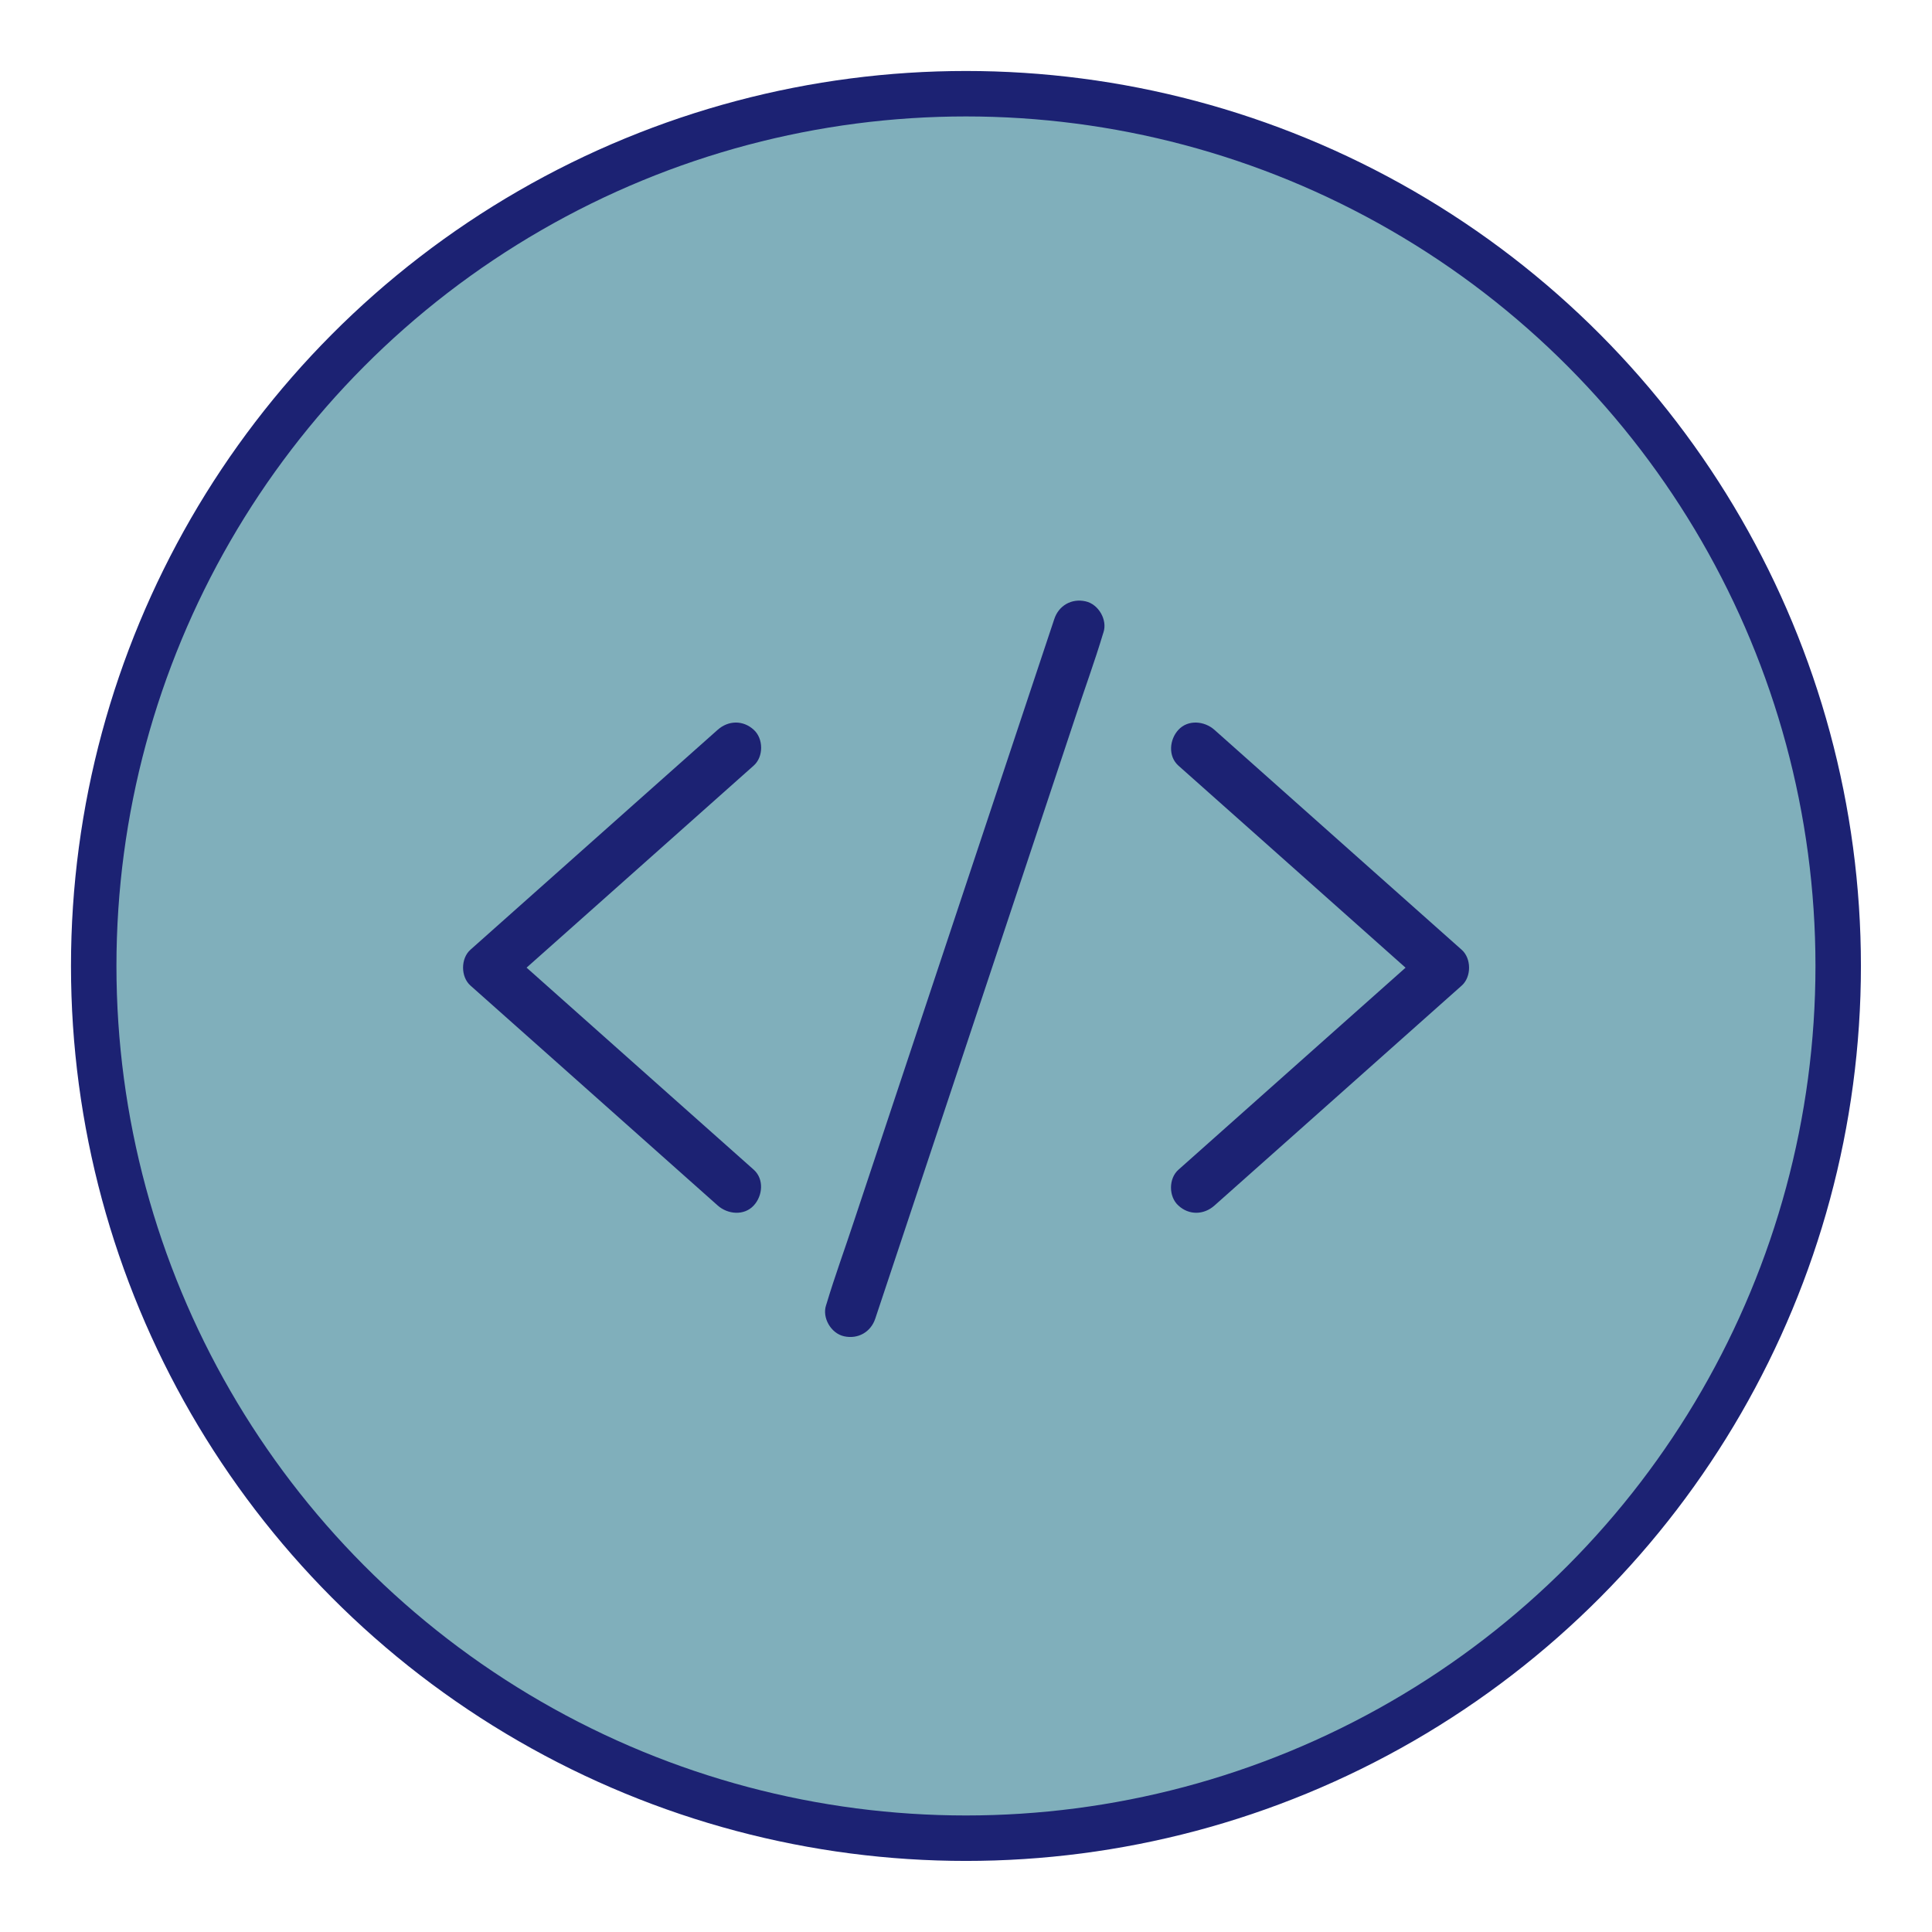 <?xml version="1.0" encoding="UTF-8" standalone="no"?>
<!DOCTYPE svg PUBLIC "-//W3C//DTD SVG 1.1//EN" "http://www.w3.org/Graphics/SVG/1.1/DTD/svg11.dtd">
<svg width="100%" height="100%" viewBox="0 0 340 340" version="1.1" xmlns="http://www.w3.org/2000/svg" xmlns:xlink="http://www.w3.org/1999/xlink" xml:space="preserve" xmlns:serif="http://www.serif.com/" style="fill-rule:evenodd;clip-rule:evenodd;">
    <g transform="matrix(1,0,0,1,-117.508,-483.508)">
        <circle id="Oval-7" cx="287.5" cy="653.5" r="153.5" style="fill:rgb(128,175,187);stroke:rgb(28,34,115);stroke-width:8px;"/>
        <g id="Shape" transform="matrix(1,0,0,1,199,589)">
            <path d="M51.154,100.357C46.247,95.994 41.339,91.631 36.432,87.268C28.611,80.323 20.812,73.355 12.992,66.41C11.199,64.829 9.406,63.227 7.636,61.646L7.636,67.946C12.543,63.583 17.451,59.22 22.359,54.857C30.179,47.912 37.978,40.944 45.799,33.999C47.591,32.418 49.384,30.816 51.154,29.235C52.902,27.677 52.88,24.494 51.154,22.936C49.294,21.222 46.695,21.266 44.813,22.936C39.905,27.299 34.997,31.662 30.09,36.025C22.269,42.97 14.471,49.937 6.65,56.882C4.857,58.463 3.064,60.066 1.294,61.646C-0.431,63.182 -0.431,66.41 1.294,67.946C6.202,72.309 11.109,76.672 16.017,81.035C23.838,87.98 31.636,94.948 39.457,101.893C41.249,103.473 43.042,105.076 44.813,106.656C46.56,108.215 49.451,108.504 51.154,106.656C52.723,104.965 53.014,102.026 51.154,100.357Z" style="fill:rgb(28,34,115);fill-rule:nonzero;"/>
        </g>
        <g id="Shape1" serif:id="Shape" transform="matrix(1,0,0,1,199,589)">
            <path d="M125.886,29.246C130.793,33.609 135.701,37.972 140.609,42.335C148.429,49.28 156.228,56.248 164.048,63.193C165.841,64.773 167.634,66.376 169.404,67.956L169.404,61.657C164.497,66.02 159.589,70.383 154.682,74.746C146.861,81.691 139.062,88.658 131.242,95.604C129.449,97.184 127.656,98.787 125.886,100.367C124.138,101.926 124.16,105.109 125.886,106.667C127.746,108.381 130.345,108.337 132.228,106.667C137.135,102.304 142.043,97.941 146.95,93.578C154.771,86.633 162.569,79.665 170.39,72.72C172.183,71.14 173.976,69.537 175.746,67.956C177.472,66.42 177.472,63.193 175.746,61.657C170.838,57.294 165.931,52.931 161.023,48.568C153.203,41.623 145.404,34.655 137.583,27.71C135.791,26.129 133.998,24.527 132.228,22.946C130.48,21.388 127.589,21.099 125.886,22.946C124.317,24.638 124.026,27.576 125.886,29.246Z" style="fill:rgb(28,34,115);fill-rule:nonzero;"/>
        </g>
        <g id="Shape2" serif:id="Shape" transform="matrix(1,0,0,1,199,589)">
            <path d="M72.538,126.572C73.883,122.565 75.205,118.558 76.549,114.529C79.754,104.89 82.958,95.274 86.163,85.635C90.017,74.015 93.872,62.418 97.748,50.798C101.087,40.759 104.426,30.719 107.765,20.68C109.356,15.805 111.149,10.952 112.628,6.01C112.65,5.943 112.673,5.877 112.695,5.81C113.435,3.606 111.844,0.846 109.558,0.334C107.093,-0.223 104.83,1.068 104.045,3.45C102.701,7.457 101.379,11.464 100.034,15.493C96.83,25.132 93.625,34.748 90.421,44.387C86.566,56.007 82.712,67.604 78.835,79.224C75.496,89.264 72.157,99.303 68.818,109.342C67.227,114.195 65.434,119.048 63.955,123.99C63.933,124.057 63.911,124.123 63.888,124.19C63.149,126.394 64.74,129.154 67.025,129.666C69.49,130.223 71.754,128.932 72.538,126.572Z" style="fill:rgb(28,34,115);fill-rule:nonzero;"/>
        </g>
    </g>
</svg>
